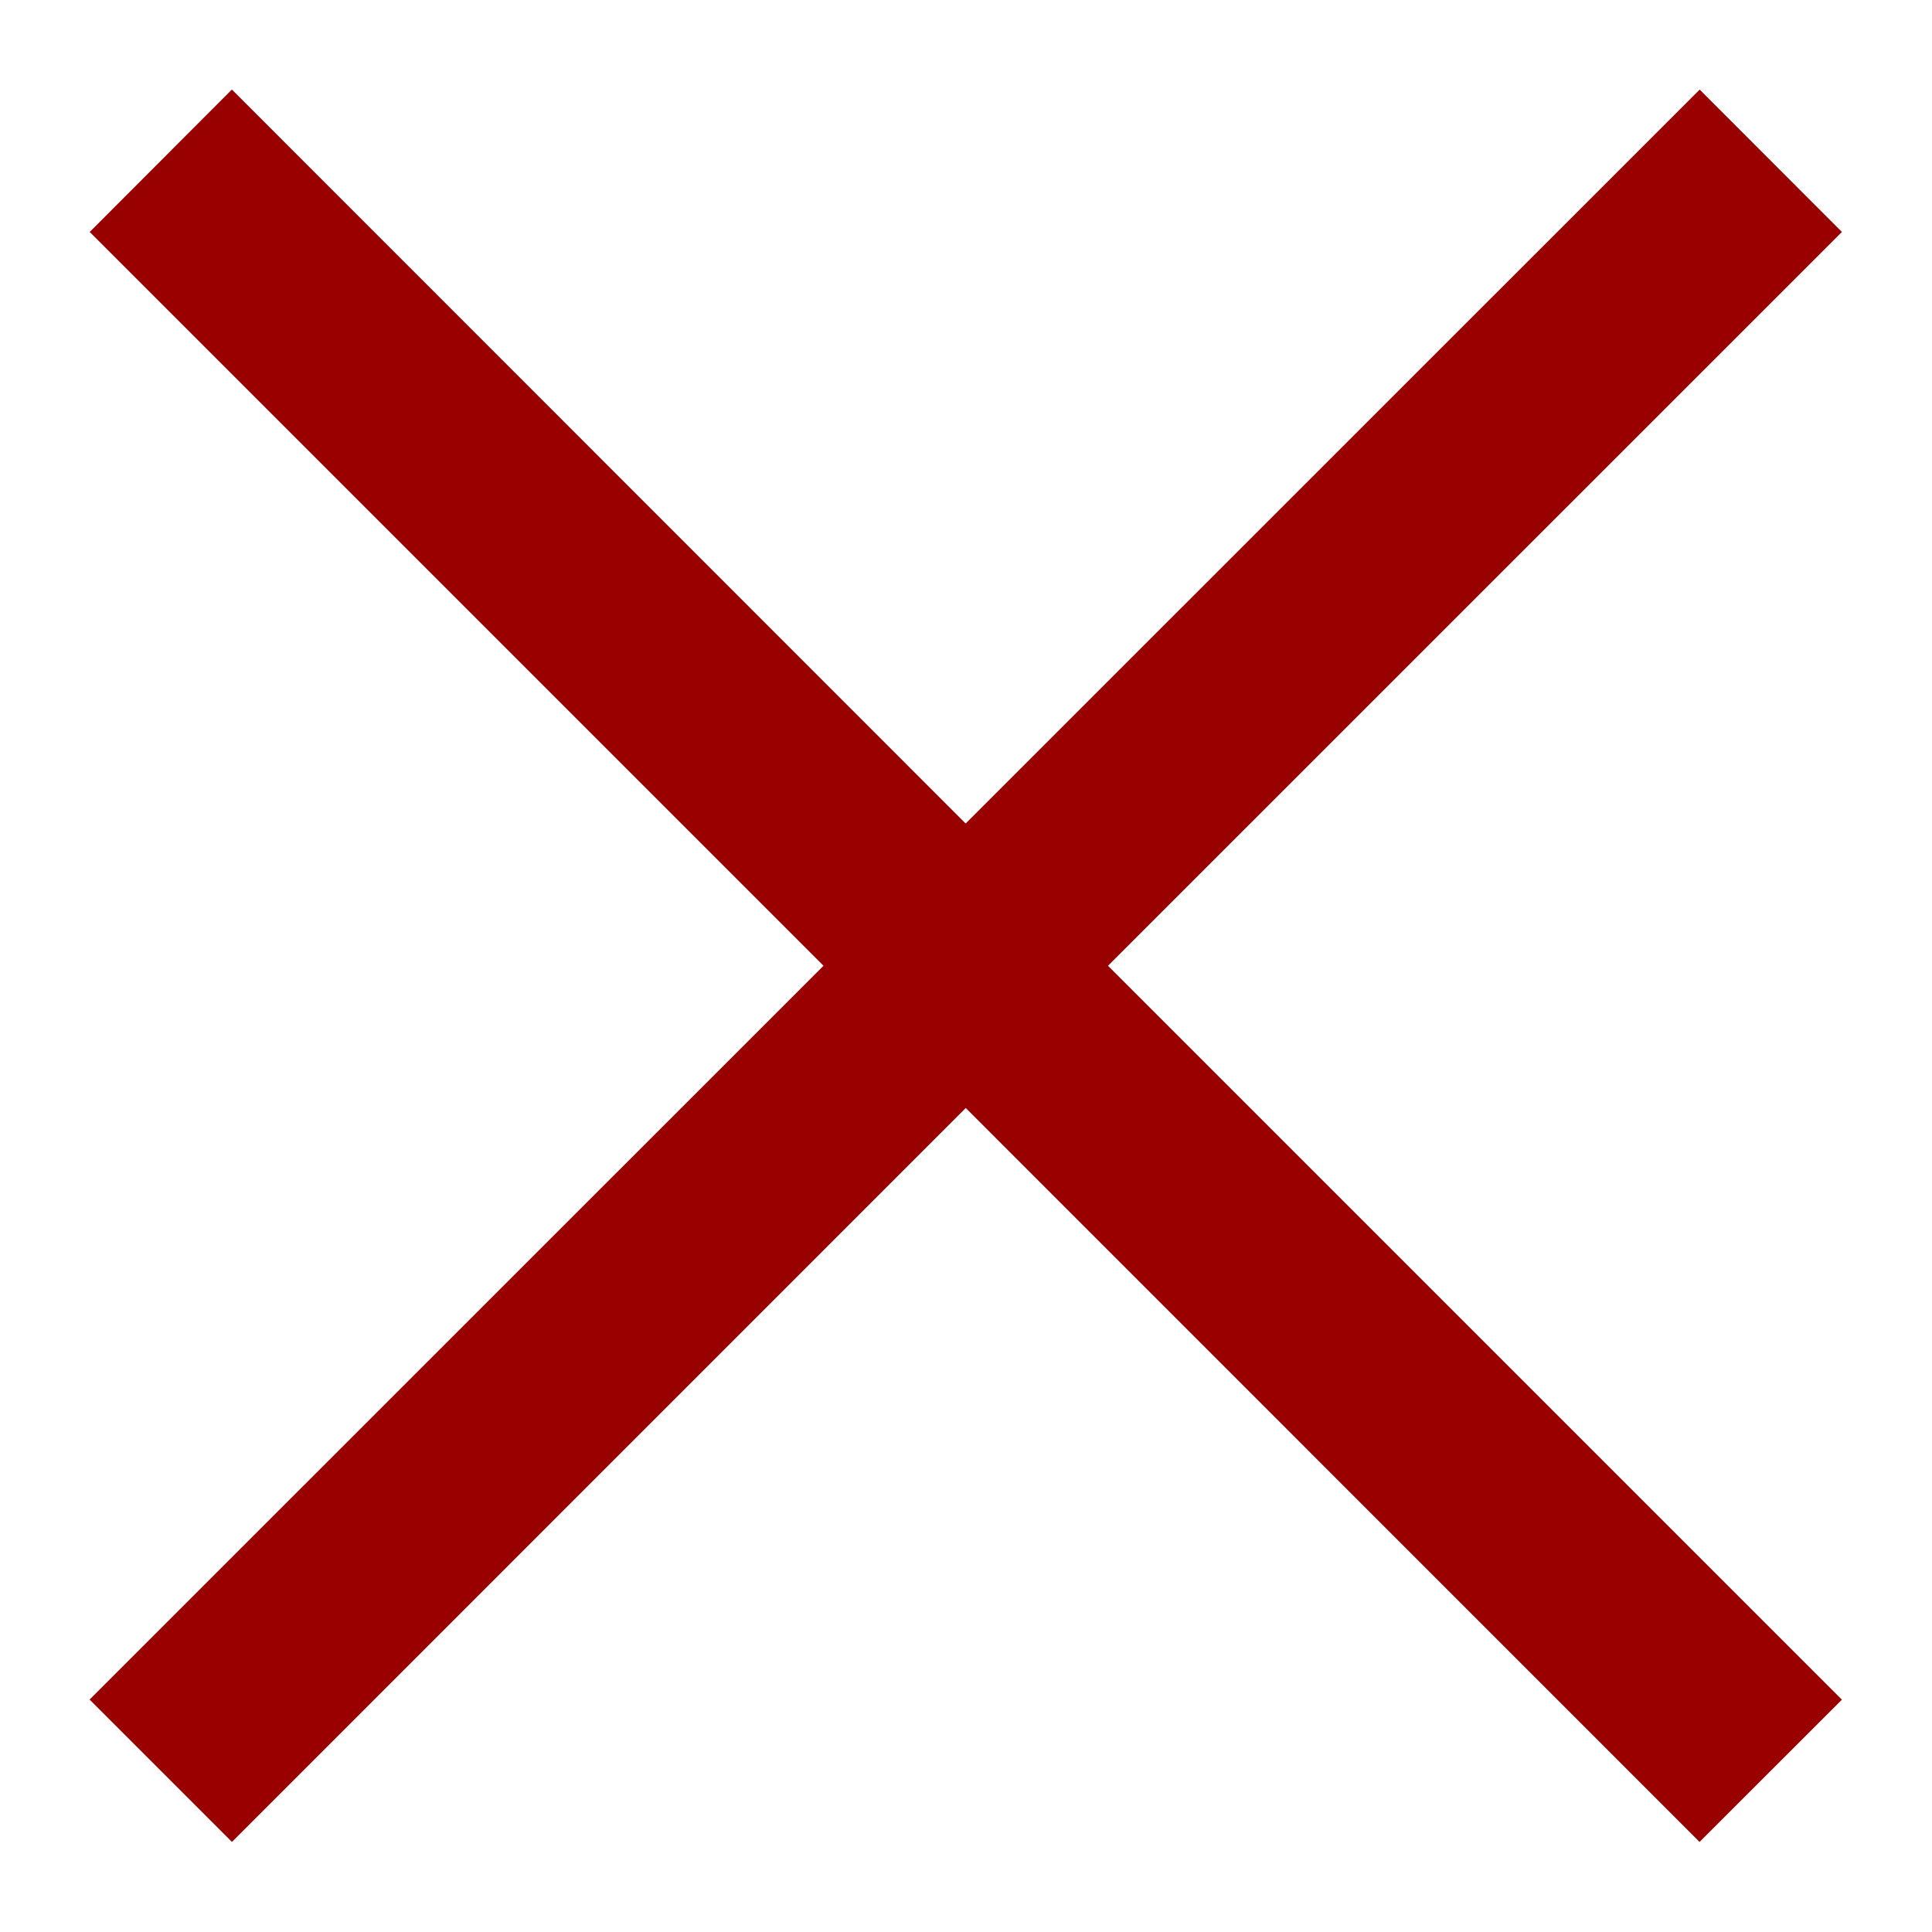 <svg xmlns="http://www.w3.org/2000/svg" width="16" height="16" viewBox="0 0 16 16" fill="none"><path d="M1.92.742L.743 1.921 6.82 7.998.742 14.075l1.179 1.179 6.077-6.078 6.077 6.078 1.179-1.178-6.078-6.078 6.078-6.077L14.076.742 7.997 6.82 1.921.742z" fill="#900"/></svg>